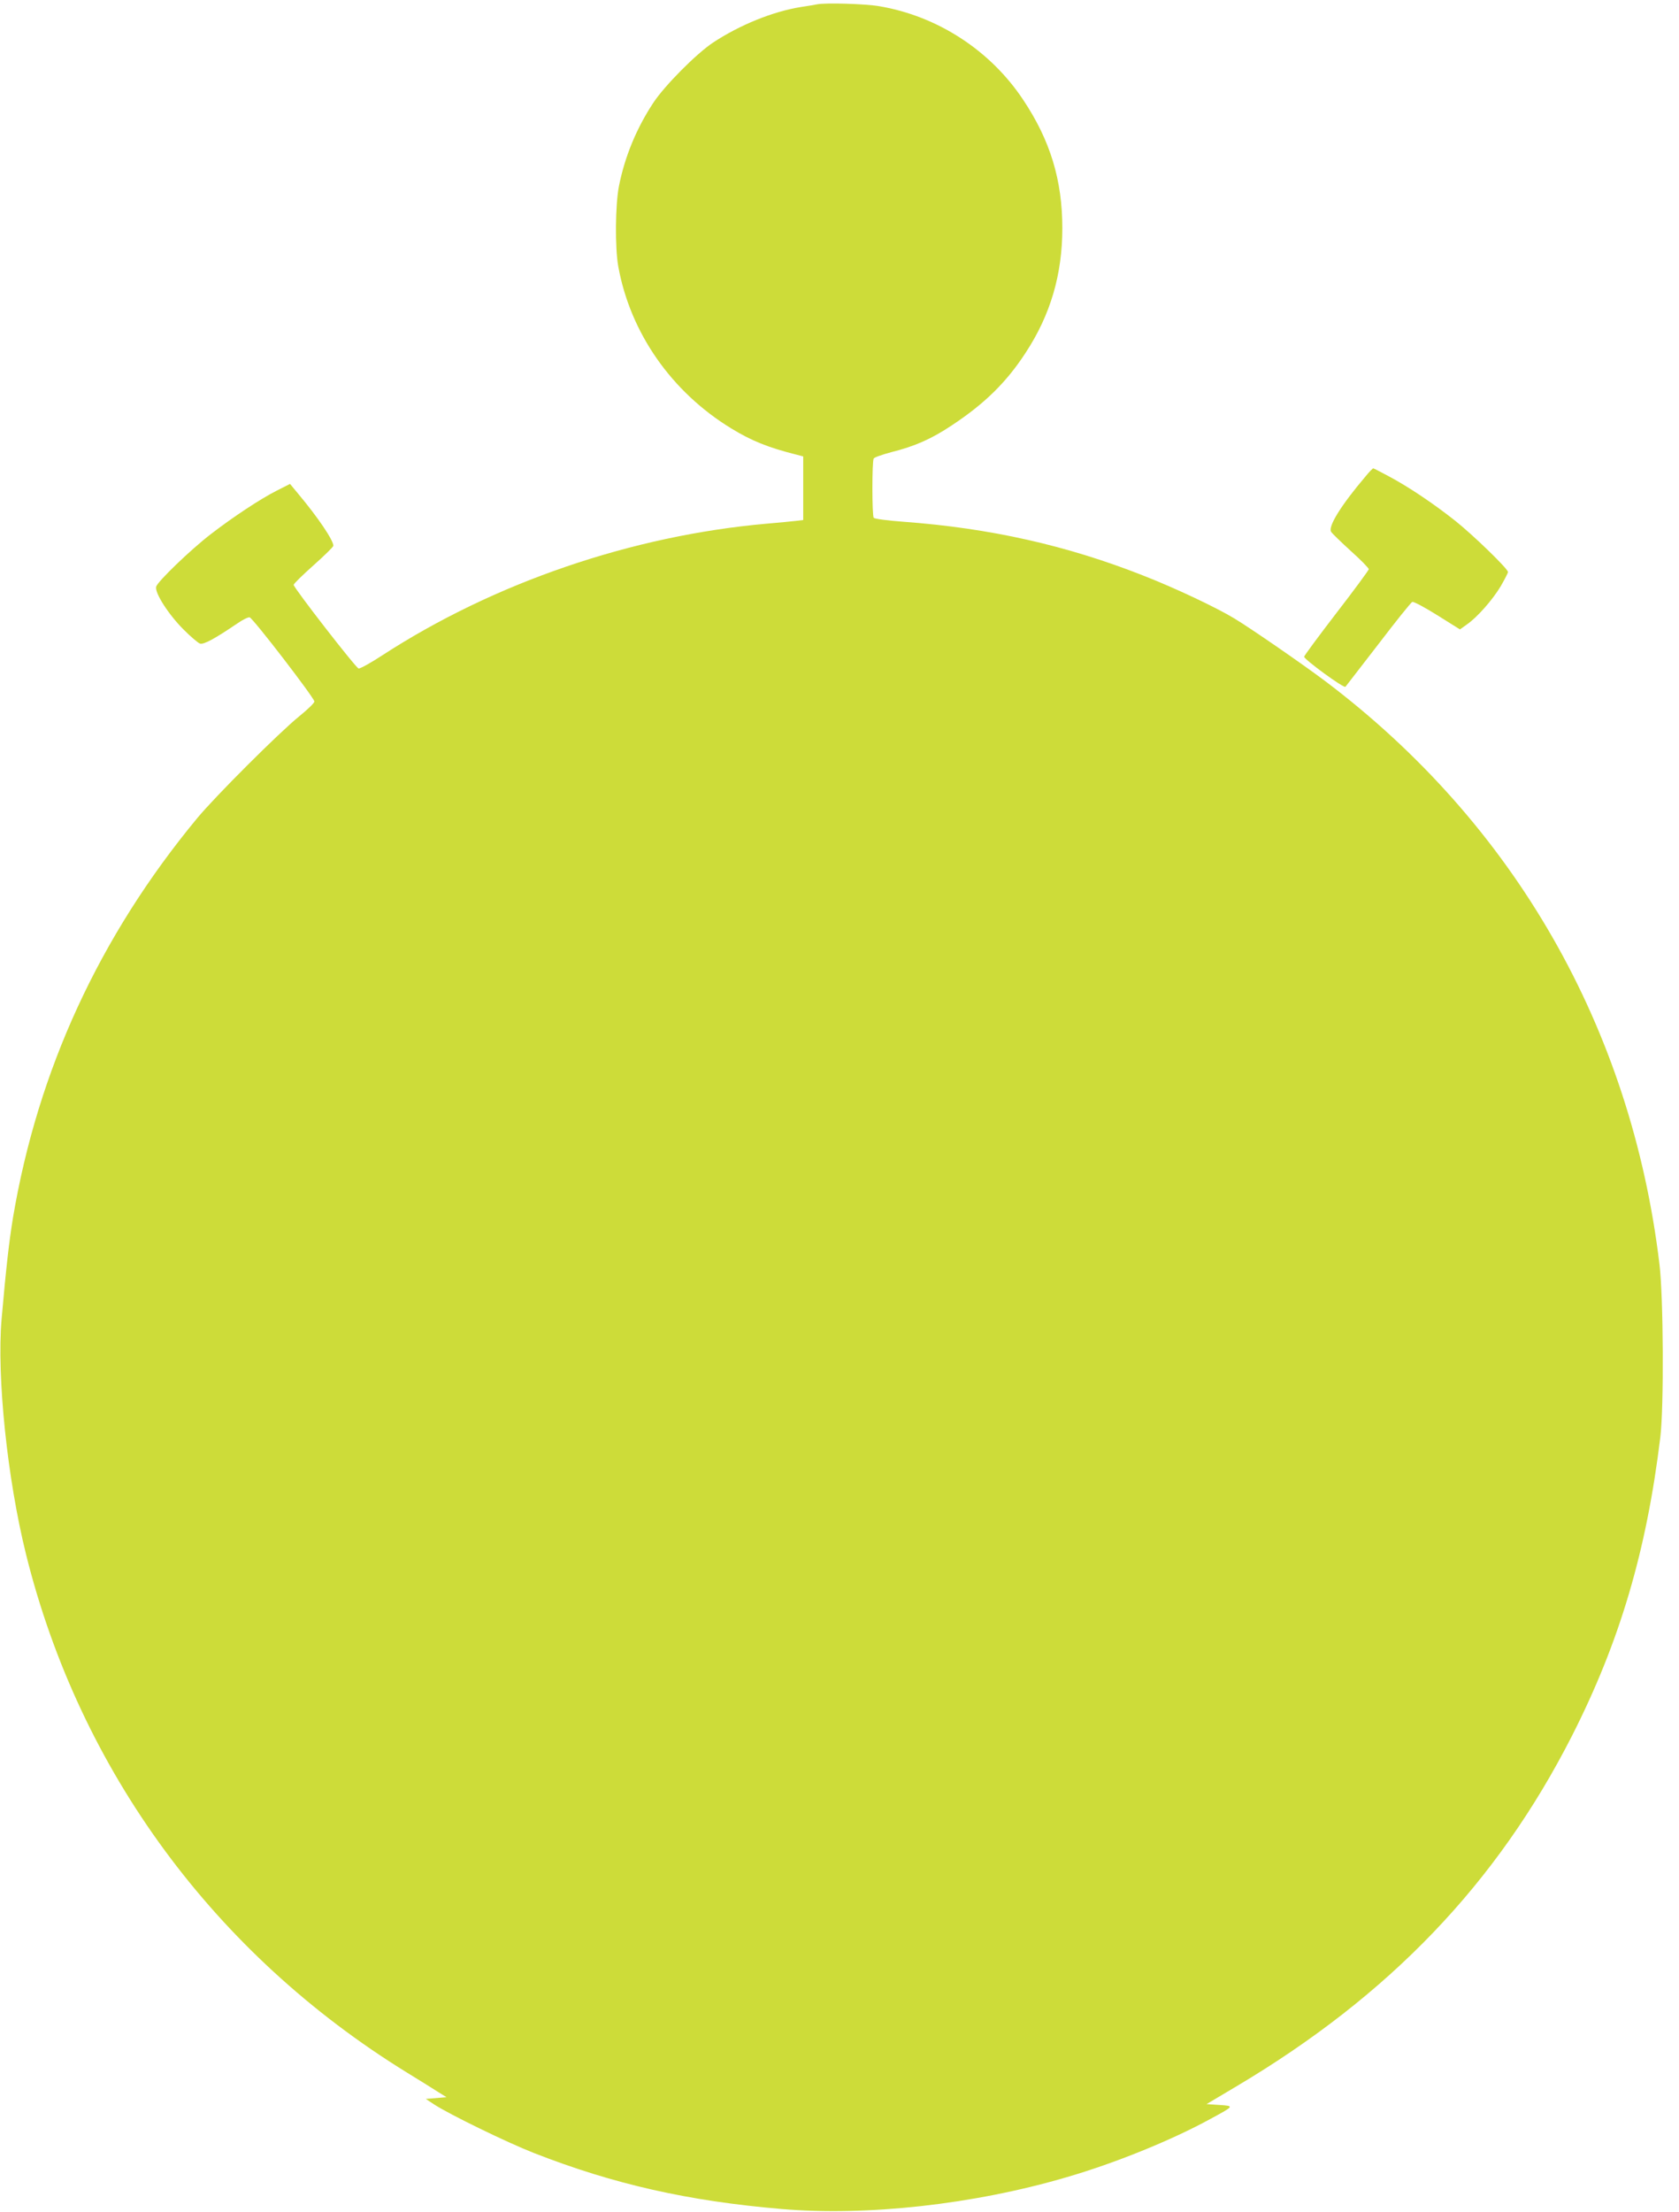 <?xml version="1.0" standalone="no"?>
<!DOCTYPE svg PUBLIC "-//W3C//DTD SVG 20010904//EN"
 "http://www.w3.org/TR/2001/REC-SVG-20010904/DTD/svg10.dtd">
<svg version="1.0" xmlns="http://www.w3.org/2000/svg"
 width="972pt" height="1280pt" viewBox="0 0 972 1280"
 preserveAspectRatio="xMidYMid meet">
<g transform="translate(0,1280) scale(0.1,-0.1)"
fill="#cddc39" stroke="none">
<path d="M4730 12775 c-8 -2 -49 -9 -90 -15 -165 -26 -357 -104 -513 -207 -96
-64 -280 -249 -345 -348 -97 -147 -165 -311 -199 -483 -21 -108 -23 -355 -4
-462 69 -385 308 -728 656 -940 115 -70 210 -109 373 -150 l42 -11 0 -184 0
-184 -42 -5 c-24 -3 -99 -10 -168 -16 -783 -69 -1580 -342 -2227 -762 -67 -44
-129 -78 -137 -76 -16 3 -376 467 -376 484 0 6 52 57 115 113 63 56 115 107
115 113 0 32 -89 164 -203 300 l-48 58 -77 -39 c-95 -48 -255 -154 -382 -252
-117 -90 -309 -275 -316 -304 -9 -35 71 -160 158 -247 42 -42 85 -79 96 -82
21 -7 87 29 215 116 32 22 64 38 72 36 19 -4 375 -467 375 -487 0 -9 -40 -47
-88 -86 -114 -92 -486 -463 -591 -590 -566 -684 -922 -1457 -1066 -2312 -23
-142 -39 -282 -66 -588 -28 -331 33 -921 142 -1360 311 -1250 1090 -2310 2204
-2997 72 -44 152 -94 180 -112 l50 -31 -60 -5 -60 -5 50 -33 c90 -58 418 -218
576 -280 463 -181 893 -278 1434 -324 494 -42 1112 26 1650 184 279 81 605
213 830 336 142 77 142 76 54 82 l-74 5 175 104 c885 526 1506 1174 1940 2026
276 543 432 1069 512 1730 21 173 18 810 -5 999 -164 1369 -841 2549 -1934
3374 -129 97 -433 307 -528 364 -104 63 -343 176 -525 247 -443 175 -888 275
-1390 312 -95 7 -168 17 -172 23 -10 15 -10 328 0 343 4 7 51 23 103 37 136
34 233 77 351 156 189 125 315 249 425 418 144 219 213 453 213 722 0 278 -70
508 -227 743 -190 286 -496 484 -832 541 -82 14 -311 21 -361 11z"/>
<path d="M7905 10043 c-141 -166 -218 -290 -199 -320 6 -10 58 -60 115 -112
57 -51 104 -99 103 -105 -1 -6 -85 -121 -188 -254 -102 -133 -186 -246 -186
-252 0 -16 230 -184 239 -174 4 5 90 116 191 247 100 131 188 241 196 244 8 3
73 -32 145 -77 l131 -82 39 28 c60 41 149 142 197 222 23 40 42 77 42 82 0 19
-204 216 -306 297 -125 99 -271 197 -384 257 -47 25 -87 46 -90 46 -3 0 -24
-21 -45 -47z"/>
</g>
</svg>

